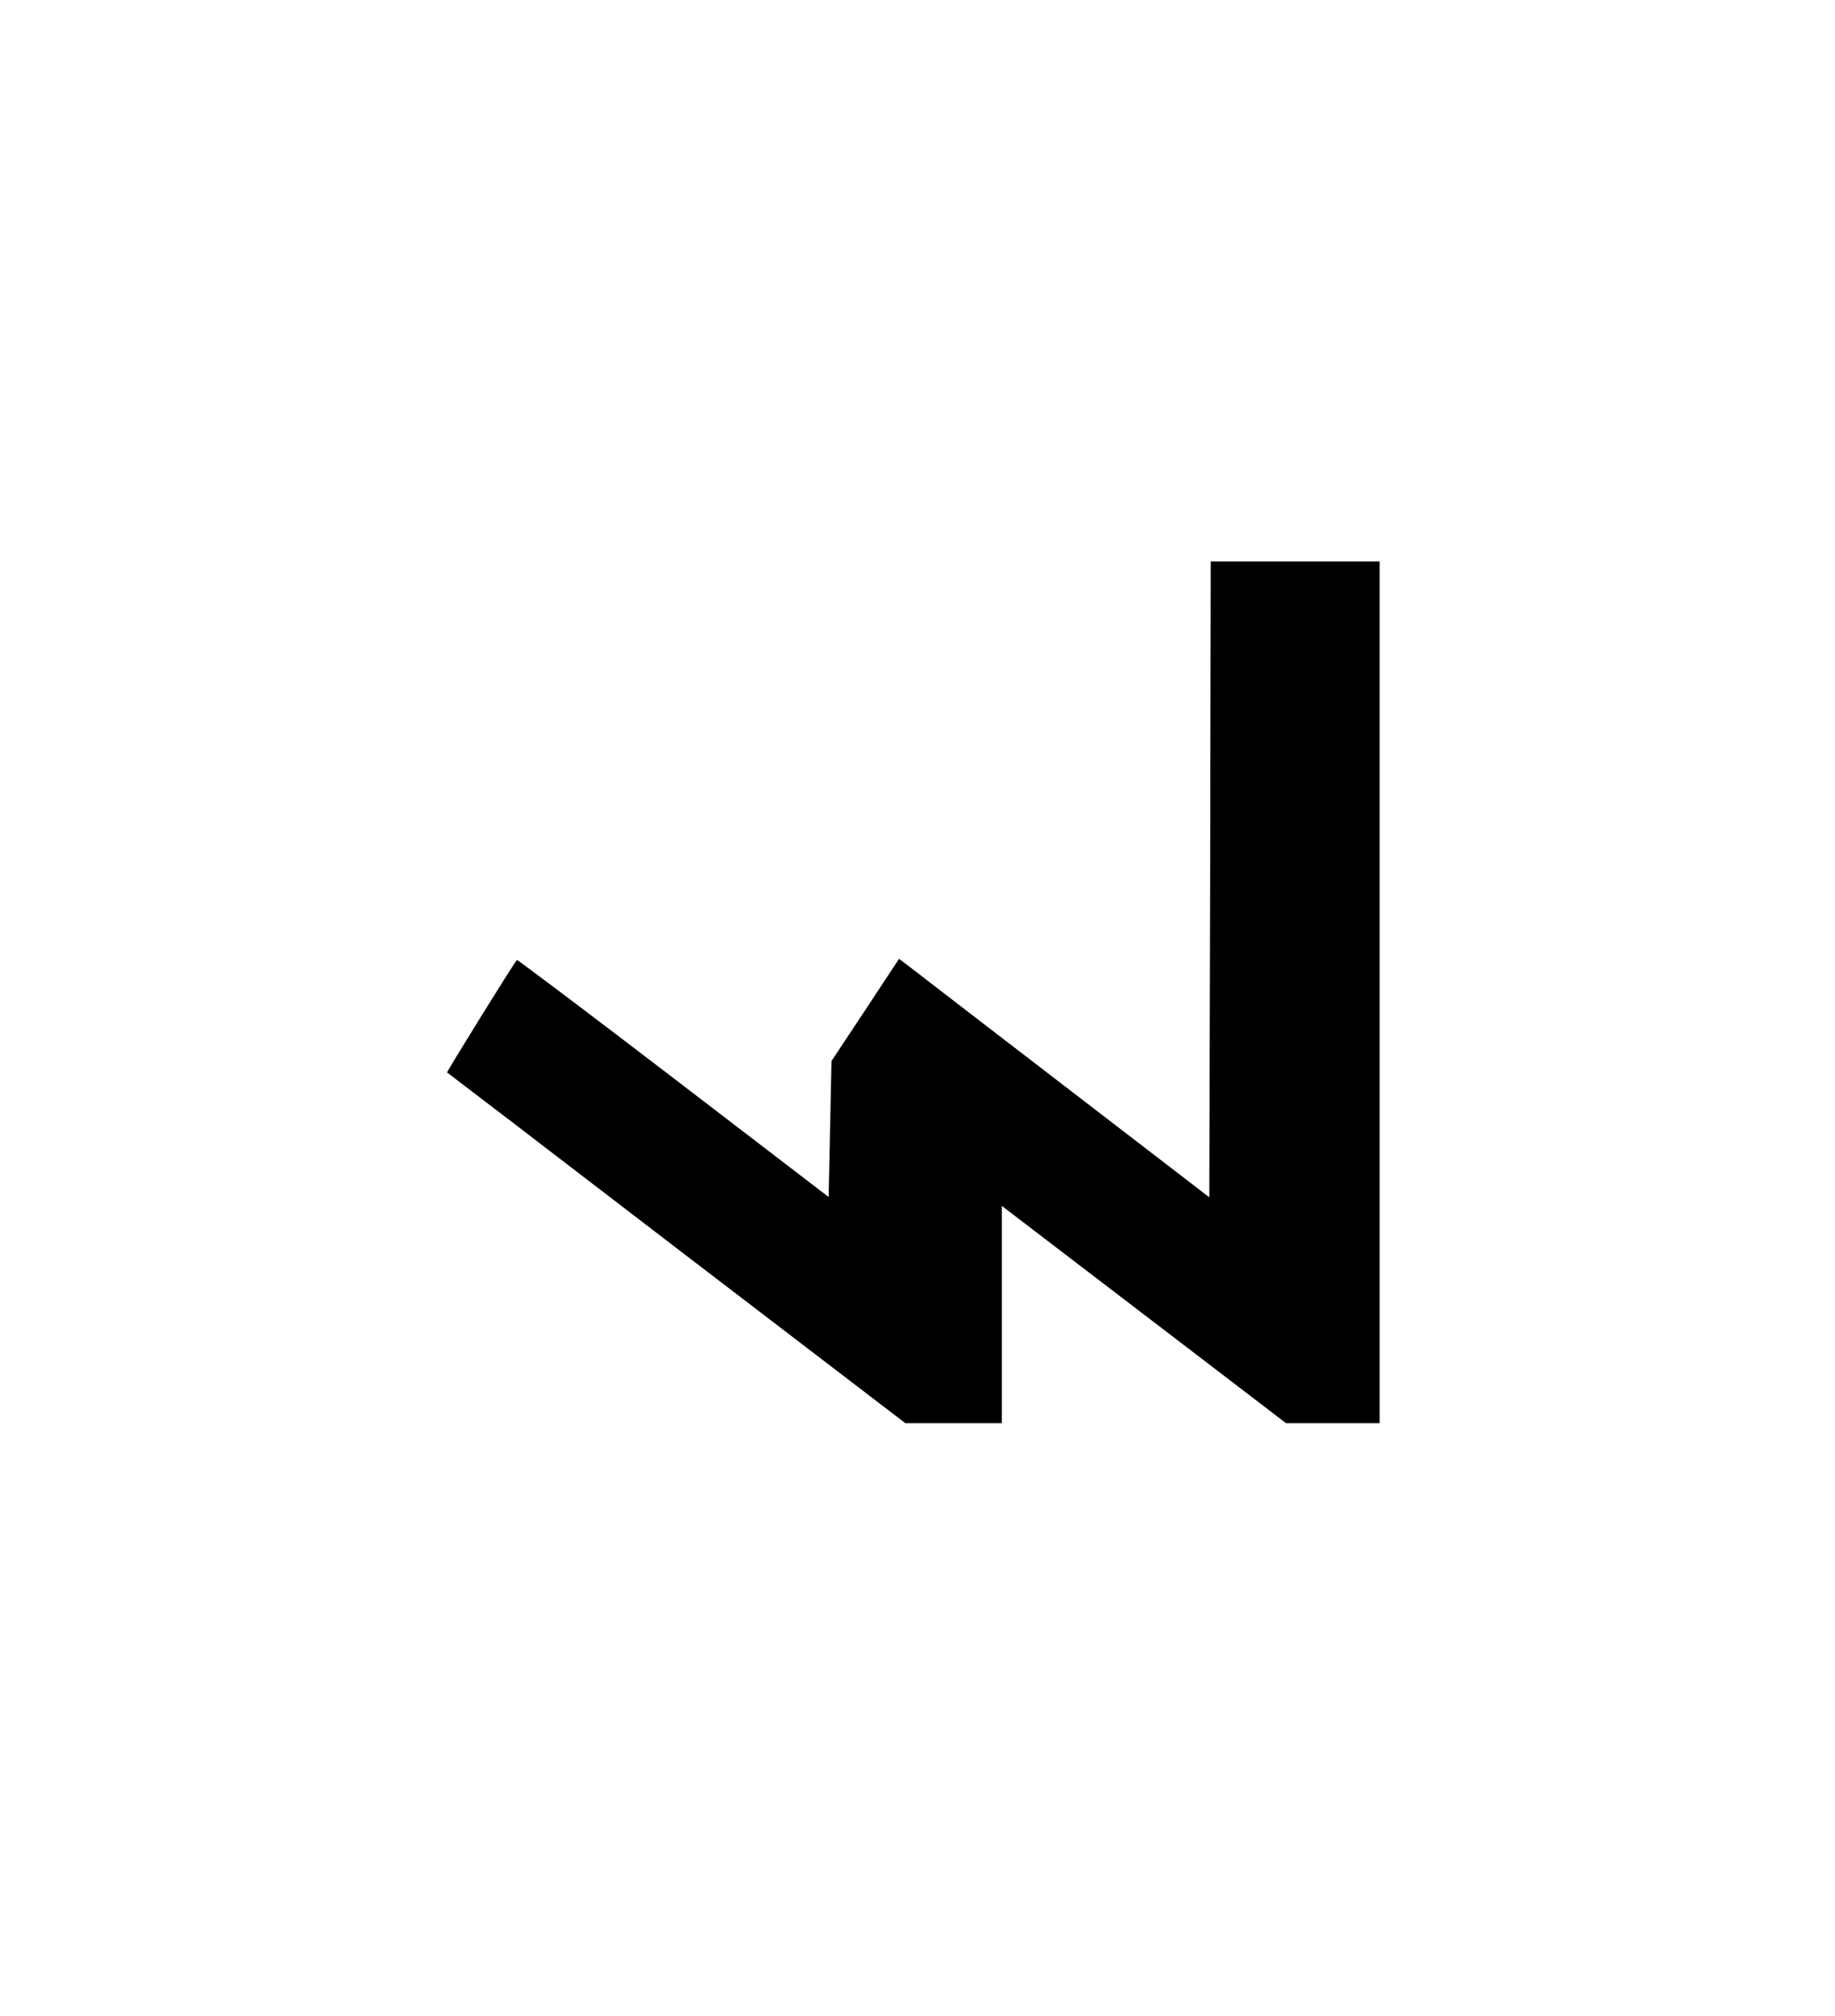 <?xml version="1.0" standalone="no"?>
<!DOCTYPE svg PUBLIC "-//W3C//DTD SVG 20010904//EN"
 "http://www.w3.org/TR/2001/REC-SVG-20010904/DTD/svg10.dtd">
<svg version="1.0" xmlns="http://www.w3.org/2000/svg"
 width="468pt" height="514pt" viewBox="0 0 468 514"
 preserveAspectRatio="xMidYMid meet">
<g transform="translate(0,514) scale(0.073,-0.073)"
fill="#000000" stroke="none">
<path d="M4228 3970 l-3 -1111 -505 388 c-278 214 -522 401 -542 417 l-37 28
-118 -179 -118 -178 -5 -237 -5 -238 -543 416 c-299 229 -545 414 -546 412
-19 -24 -246 -391 -244 -393 2 -1 363 -277 802 -614 l799 -611 169 0 168 0 0
380 0 379 496 -379 497 -380 163 0 164 0 0 1505 0 1505 -295 0 -295 0 -2
-1110z"/>
</g>
</svg>
